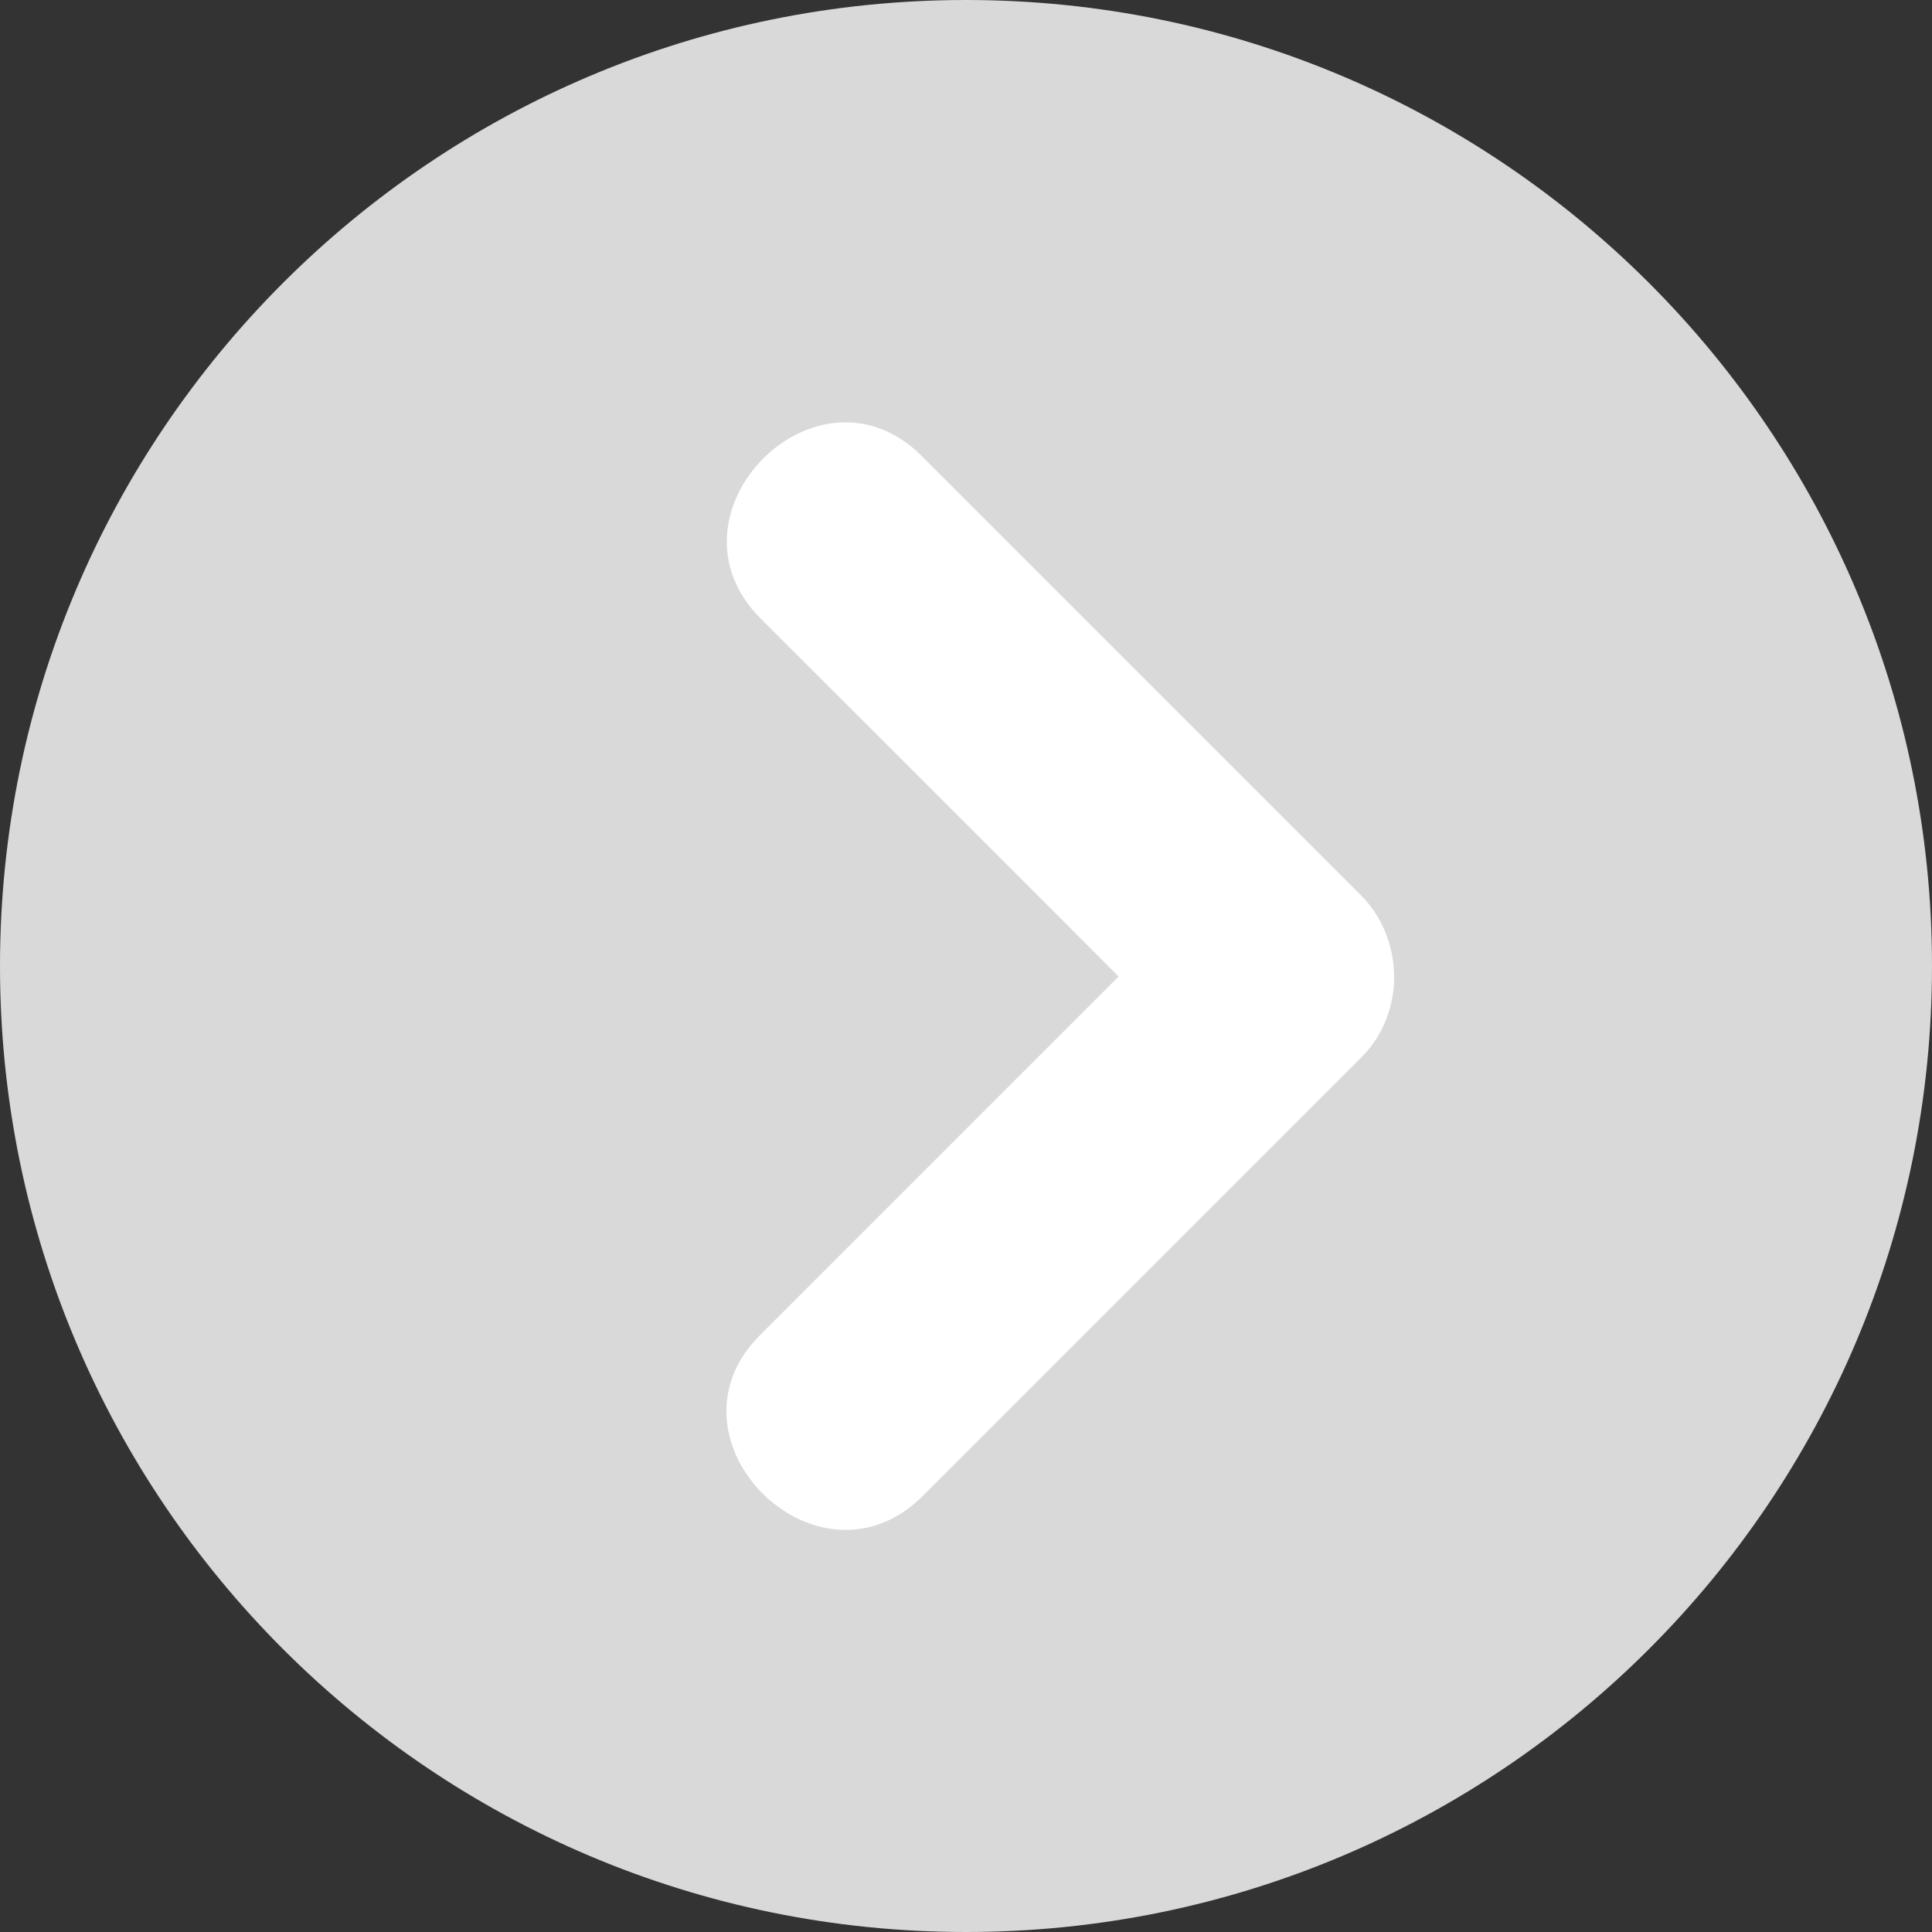 <?xml version="1.0" encoding="UTF-8" standalone="no"?><svg xmlns="http://www.w3.org/2000/svg" xmlns:xlink="http://www.w3.org/1999/xlink" enable-background="new 0 0 512 512" fill="#000000" height="496.2" preserveAspectRatio="xMidYMid meet" version="1" viewBox="7.9 7.9 496.2 496.2" width="496.2" zoomAndPan="magnify">
 <rect x="7.9" y="7.9" width="496.2" height="496.2" fill="#333333" stroke="none"/>
 <g id="change1_1"><path d="m7.9 256c0-137 111.1-248.1 248.1-248.1s248.1 111.1 248.1 248.1-111.1 248.1-248.1 248.1-248.1-111.1-248.1-248.1z" fill="#d9d9d9"/></g>
 <g id="change2_1"><path d="m357.4 237.8l-112.8-112.8c-26.8-26.8-68.2 14.9-41.3 41.8 30.6 30.6 61.3 61.2 91.9 91.9l-92.1 92.1c-26.8 26.8 14.9 68.2 41.8 41.3l112.8-112.8c11.2-11.3 10.9-30.3-0.3-41.5" fill="#ffffff"/></g>
</svg>
